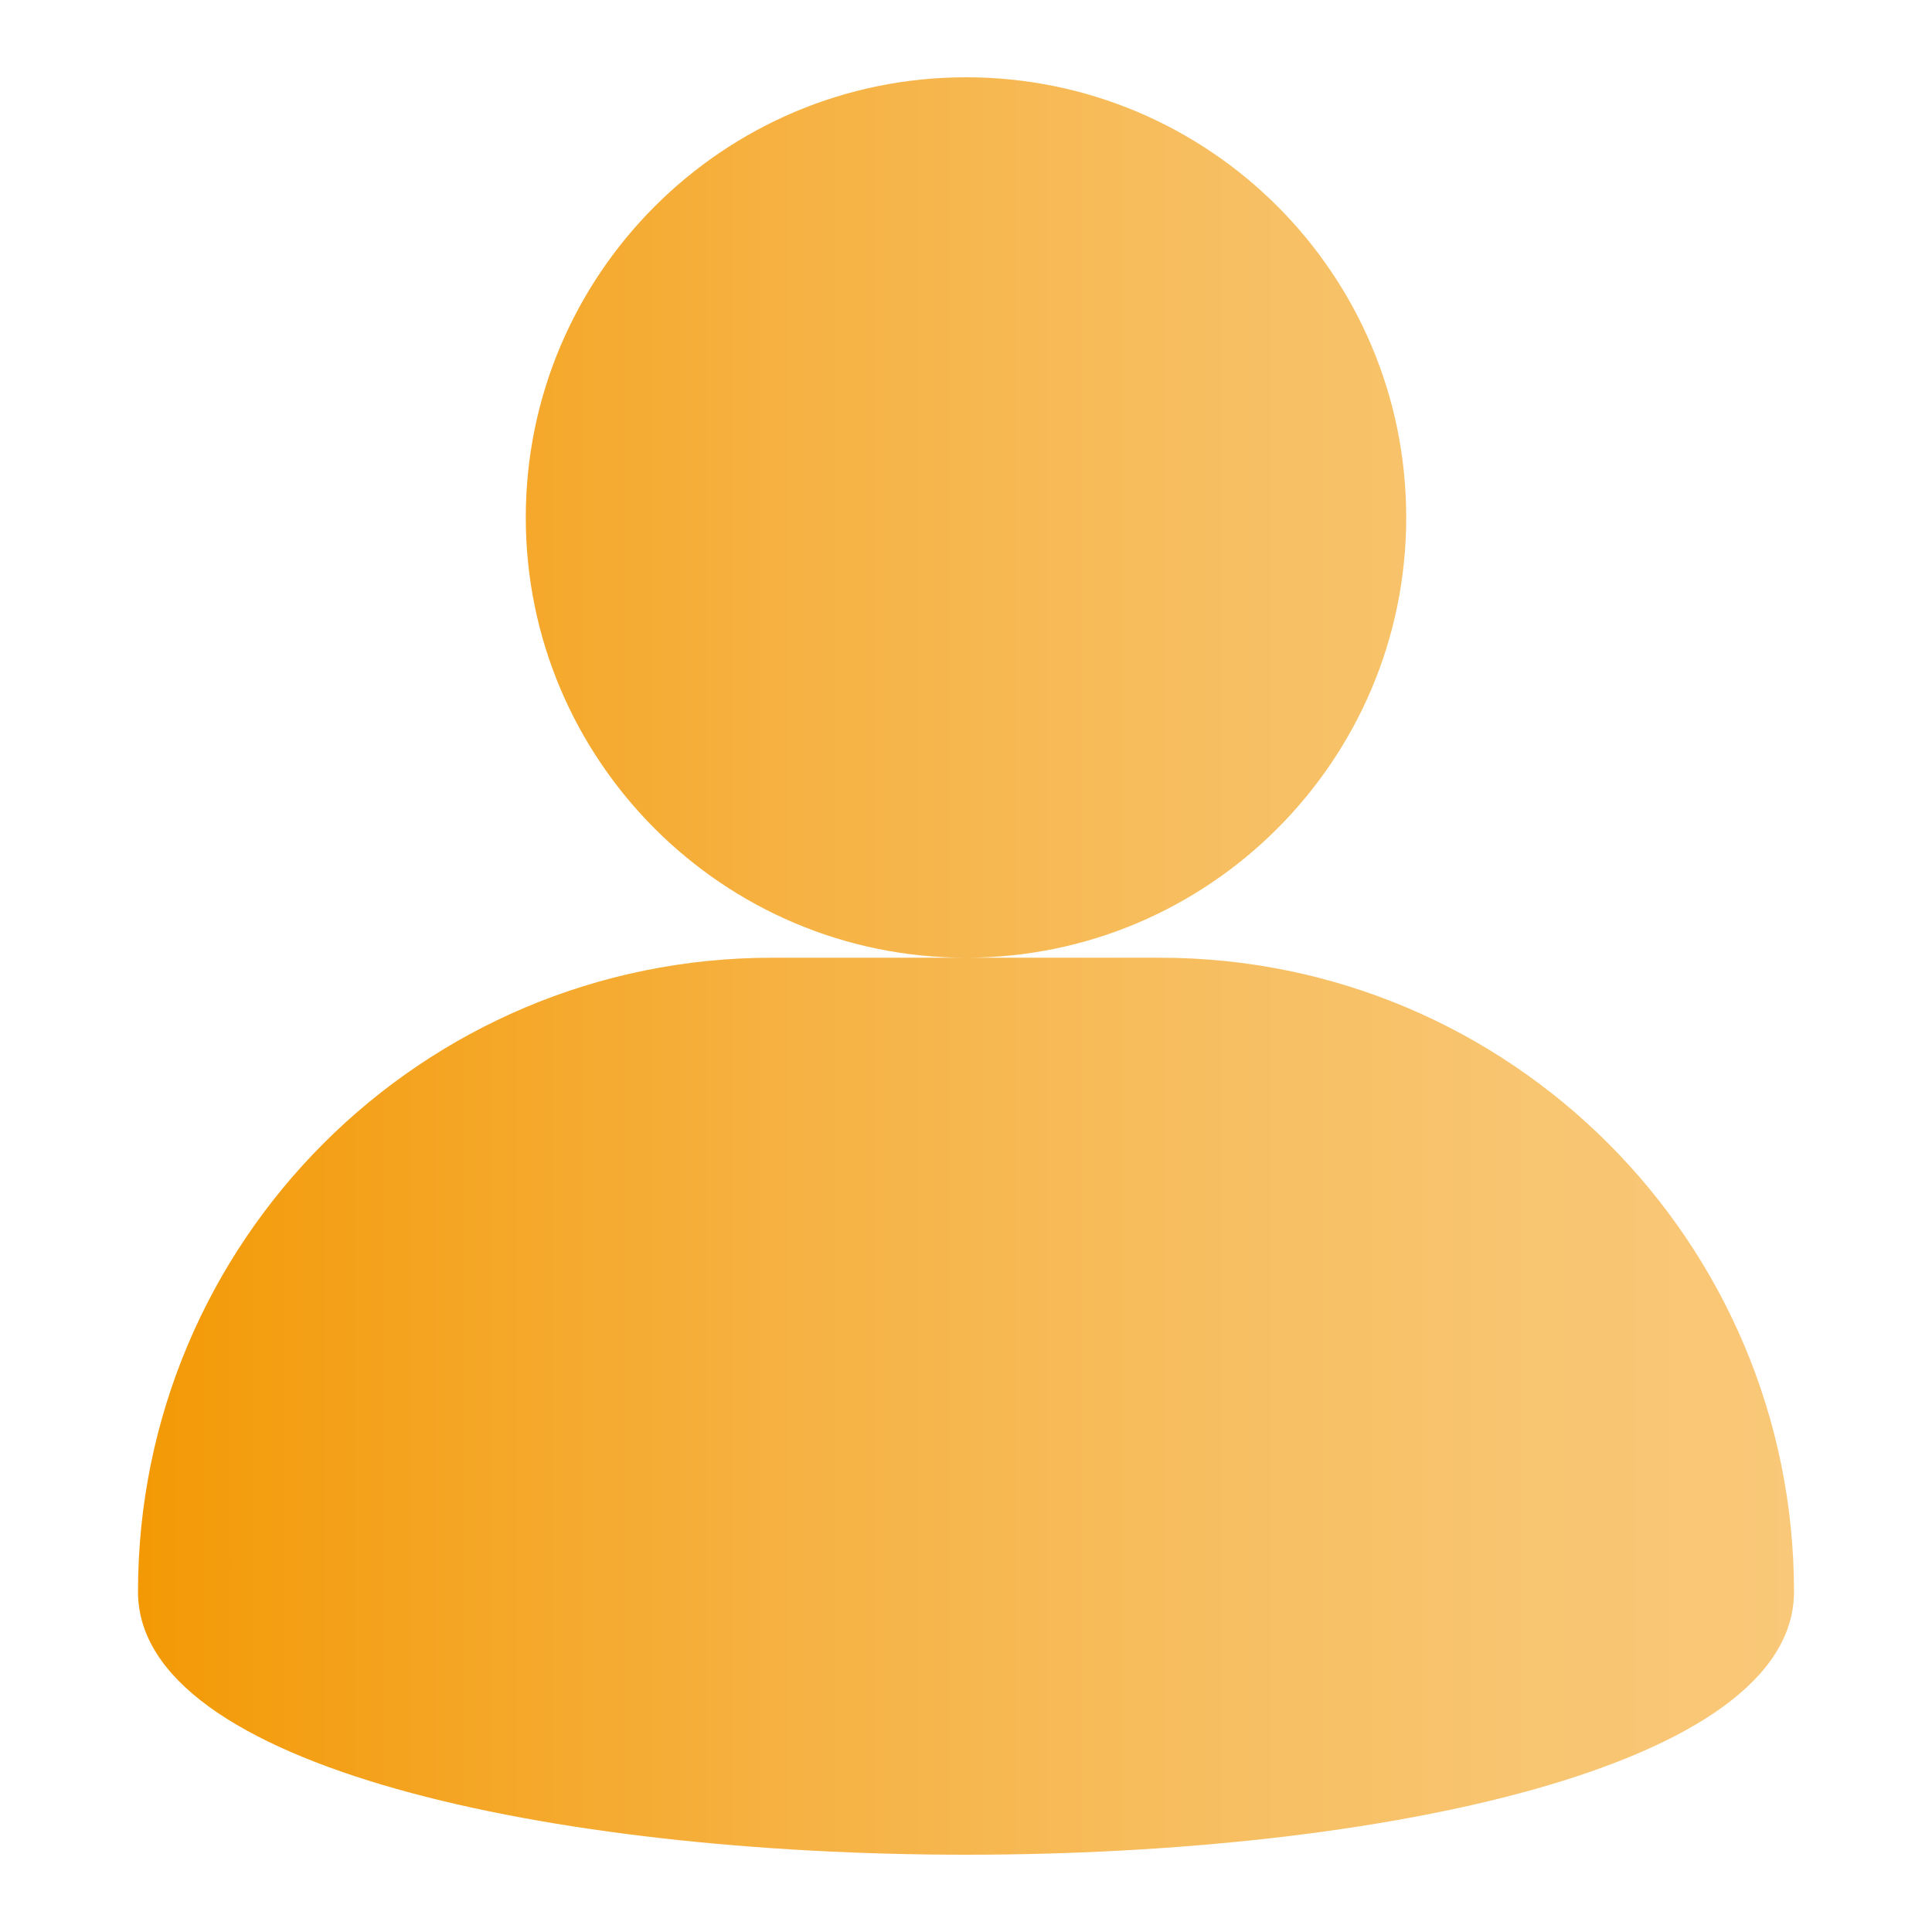 <?xml version="1.0" encoding="UTF-8"?>
<svg id="_レイヤー_1" data-name="レイヤー_1" xmlns="http://www.w3.org/2000/svg" xmlns:xlink="http://www.w3.org/1999/xlink" version="1.1" viewBox="0 0 28 28">
  <!-- Generator: Adobe Illustrator 29.2.1, SVG Export Plug-In . SVG Version: 2.1.0 Build 116)  -->
  <defs>
    <linearGradient id="_新規グラデーションスウォッチ_5" data-name="新規グラデーションスウォッチ 5" x1="2" y1="14" x2="26" y2="14" gradientUnits="userSpaceOnUse">
      <stop offset="0" stop-color="#f39905"/>
      <stop offset=".14" stop-color="#f4a21c"/>
      <stop offset=".4" stop-color="#f6b243"/>
      <stop offset=".64" stop-color="#f7be60"/>
      <stop offset=".85" stop-color="#f8c571"/>
      <stop offset="1" stop-color="#f9c878"/>
    </linearGradient>
  </defs>
  <path d="M26,23.07c0,5.08-24,5.08-24,0s4.11-9.19,9.19-9.19h5.62c5.08,0,9.19,4.12,9.19,9.19ZM20.38,7.5c0-3.53-2.86-6.38-6.38-6.38s-6.38,2.86-6.38,6.38,2.86,6.38,6.38,6.38,6.38-2.86,6.38-6.38Z" fill="url(#_新規グラデーションスウォッチ_5)"/>
</svg>